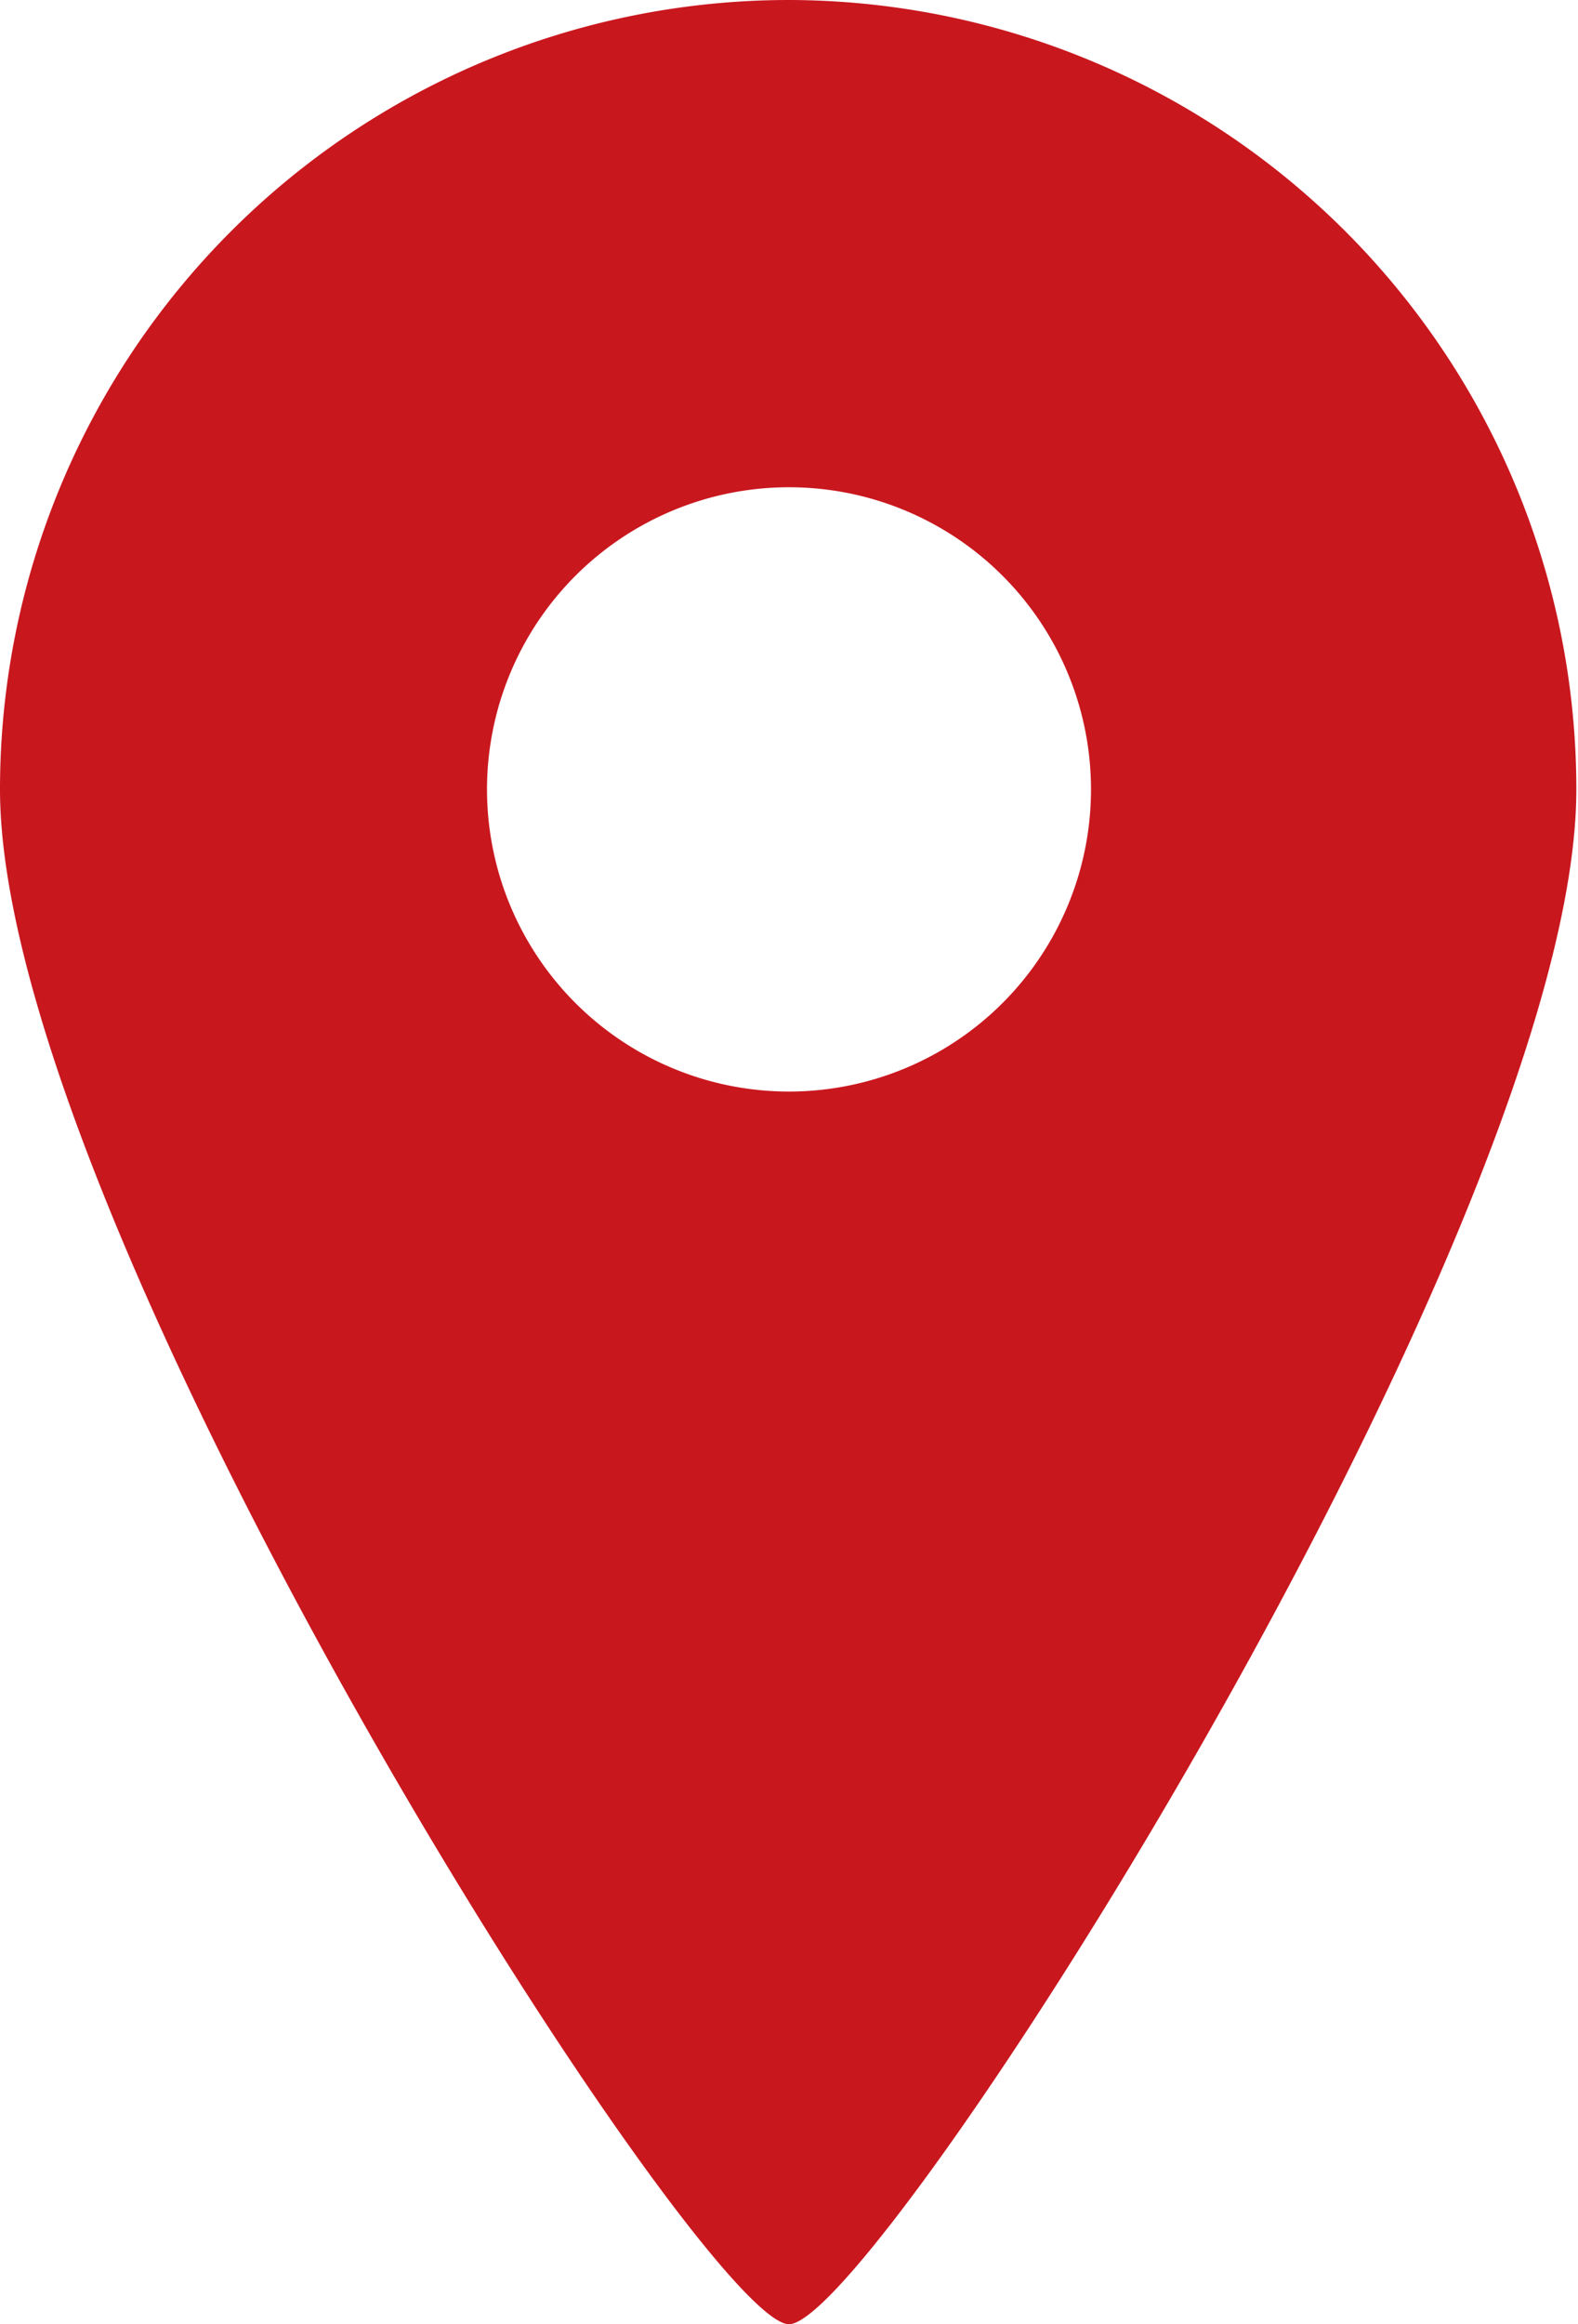 <svg xmlns="http://www.w3.org/2000/svg" width="19.02" height="28" viewBox="0 0 19.02 28"><defs><style>.cls-1{fill:#c9171e;}</style></defs><title>header_ico_map</title><g id="レイヤー_2" data-name="レイヤー 2"><g id="contents"><path class="cls-1" d="M9.51,0A9.51,9.51,0,0,0,0,9.51C0,14.76,8.46,28,9.51,28S19,14.76,19,9.51A9.51,9.51,0,0,0,9.51,0Zm0,13.15a3.64,3.64,0,1,1,3.64-3.64A3.64,3.64,0,0,1,9.51,13.15Z"/></g></g></svg>